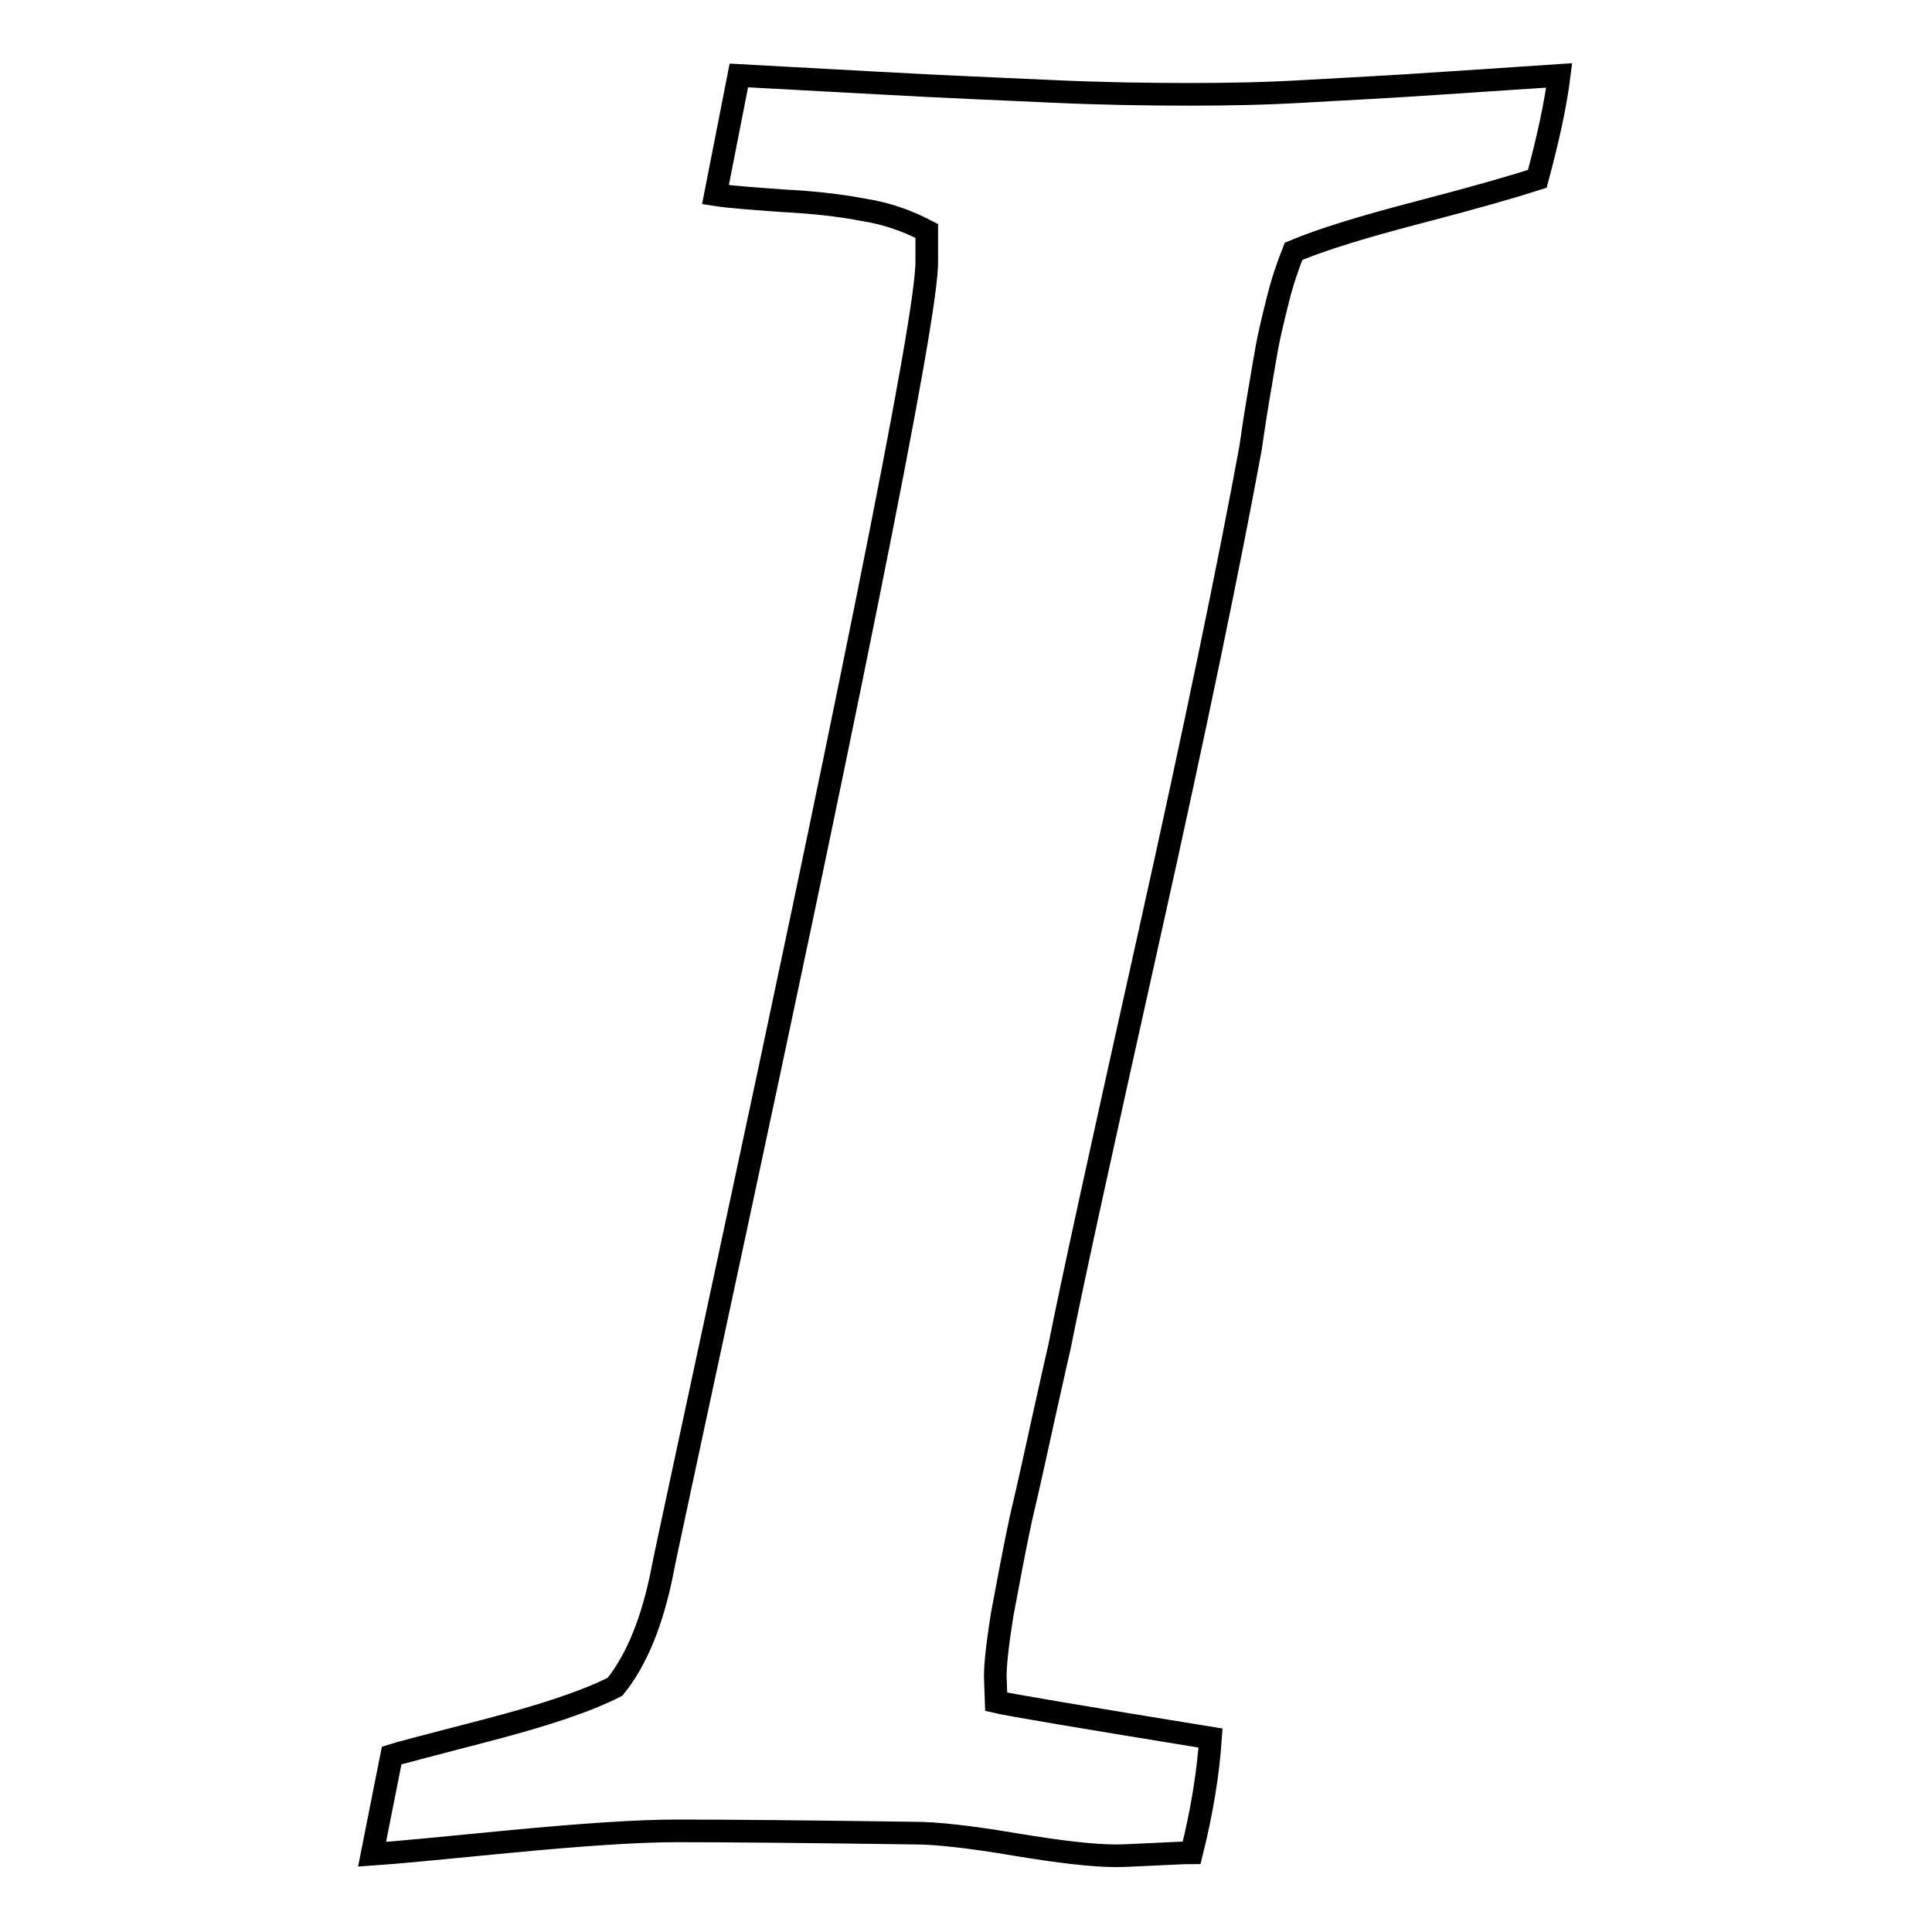 <?xml version="1.0" encoding="utf-8"?>
<!-- Svg Vector Icons : http://www.onlinewebfonts.com/icon -->
<!DOCTYPE svg PUBLIC "-//W3C//DTD SVG 1.1//EN" "http://www.w3.org/Graphics/SVG/1.1/DTD/svg11.dtd">
<svg version="1.1" xmlns="http://www.w3.org/2000/svg" xmlns:xlink="http://www.w3.org/1999/xlink" x="0px" y="0px" viewBox="0 0 256 256" enable-background="new 0 0 256 256" xml:space="preserve">
<g><g><g><path stroke-width="3" fill-opacity="0" stroke="#000000"  d="M49.3,245.7l2.6-13.1c0.6-0.2,4.8-1.3,12.5-3.3c7.7-2,13.4-3.9,17.1-5.8c2.9-3.6,5-8.8,6.3-15.5c0.1-0.7,3.3-15.5,9.5-44.4c6.2-28.9,12.1-56.7,17.5-83.5c5.4-26.8,8.1-42,8-45.6v-3.9c-2.5-1.3-5.2-2.3-8.4-2.8c-3.1-0.6-6.7-1-10.7-1.2c-4-0.3-7-0.5-8.9-0.8L97.9,10c3.4,0.2,9.5,0.5,18.4,1s16.6,0.8,23,1.1s12.6,0.4,18.5,0.4c4.9,0,10-0.1,15.1-0.4s11.4-0.6,18.6-1.1c7.2-0.5,12.3-0.8,15.1-1c-0.5,4-1.5,8.5-2.9,13.7c-3.1,1-8.3,2.5-15.6,4.4c-7.3,1.9-12.9,3.6-16.7,5.2c-0.8,2-1.5,4.1-2.1,6.5c-0.6,2.4-1.1,4.5-1.4,6.1c-0.3,1.7-0.7,4-1.2,7c-0.5,3-0.8,5.1-1,6.5c-2.8,15.2-7.2,36.6-13.4,64.4c-6.2,27.8-10.2,46-11.9,54.6c-0.2,0.9-0.9,3.9-2,8.9c-1.1,5-2.1,9.6-3.1,13.8c-0.9,4.2-1.7,8.5-2.5,12.8c-0.7,4.4-1,7.3-0.9,8.8l0.1,2.8c1.7,0.4,11.2,2,28.4,4.8c-0.3,4.5-1.1,9.6-2.5,15.2c-1.1,0-2.8,0.1-5,0.2c-2.2,0.1-3.9,0.2-5,0.2c-3,0-7.4-0.5-13.4-1.5c-5.9-1-10.4-1.5-13.2-1.5c-14.1-0.2-24.7-0.3-31.6-0.3c-5.2,0-12.5,0.5-22,1.4C58.5,244.9,52.3,245.5,49.3,245.7L49.3,245.7z"/></g></g></g>
</svg>